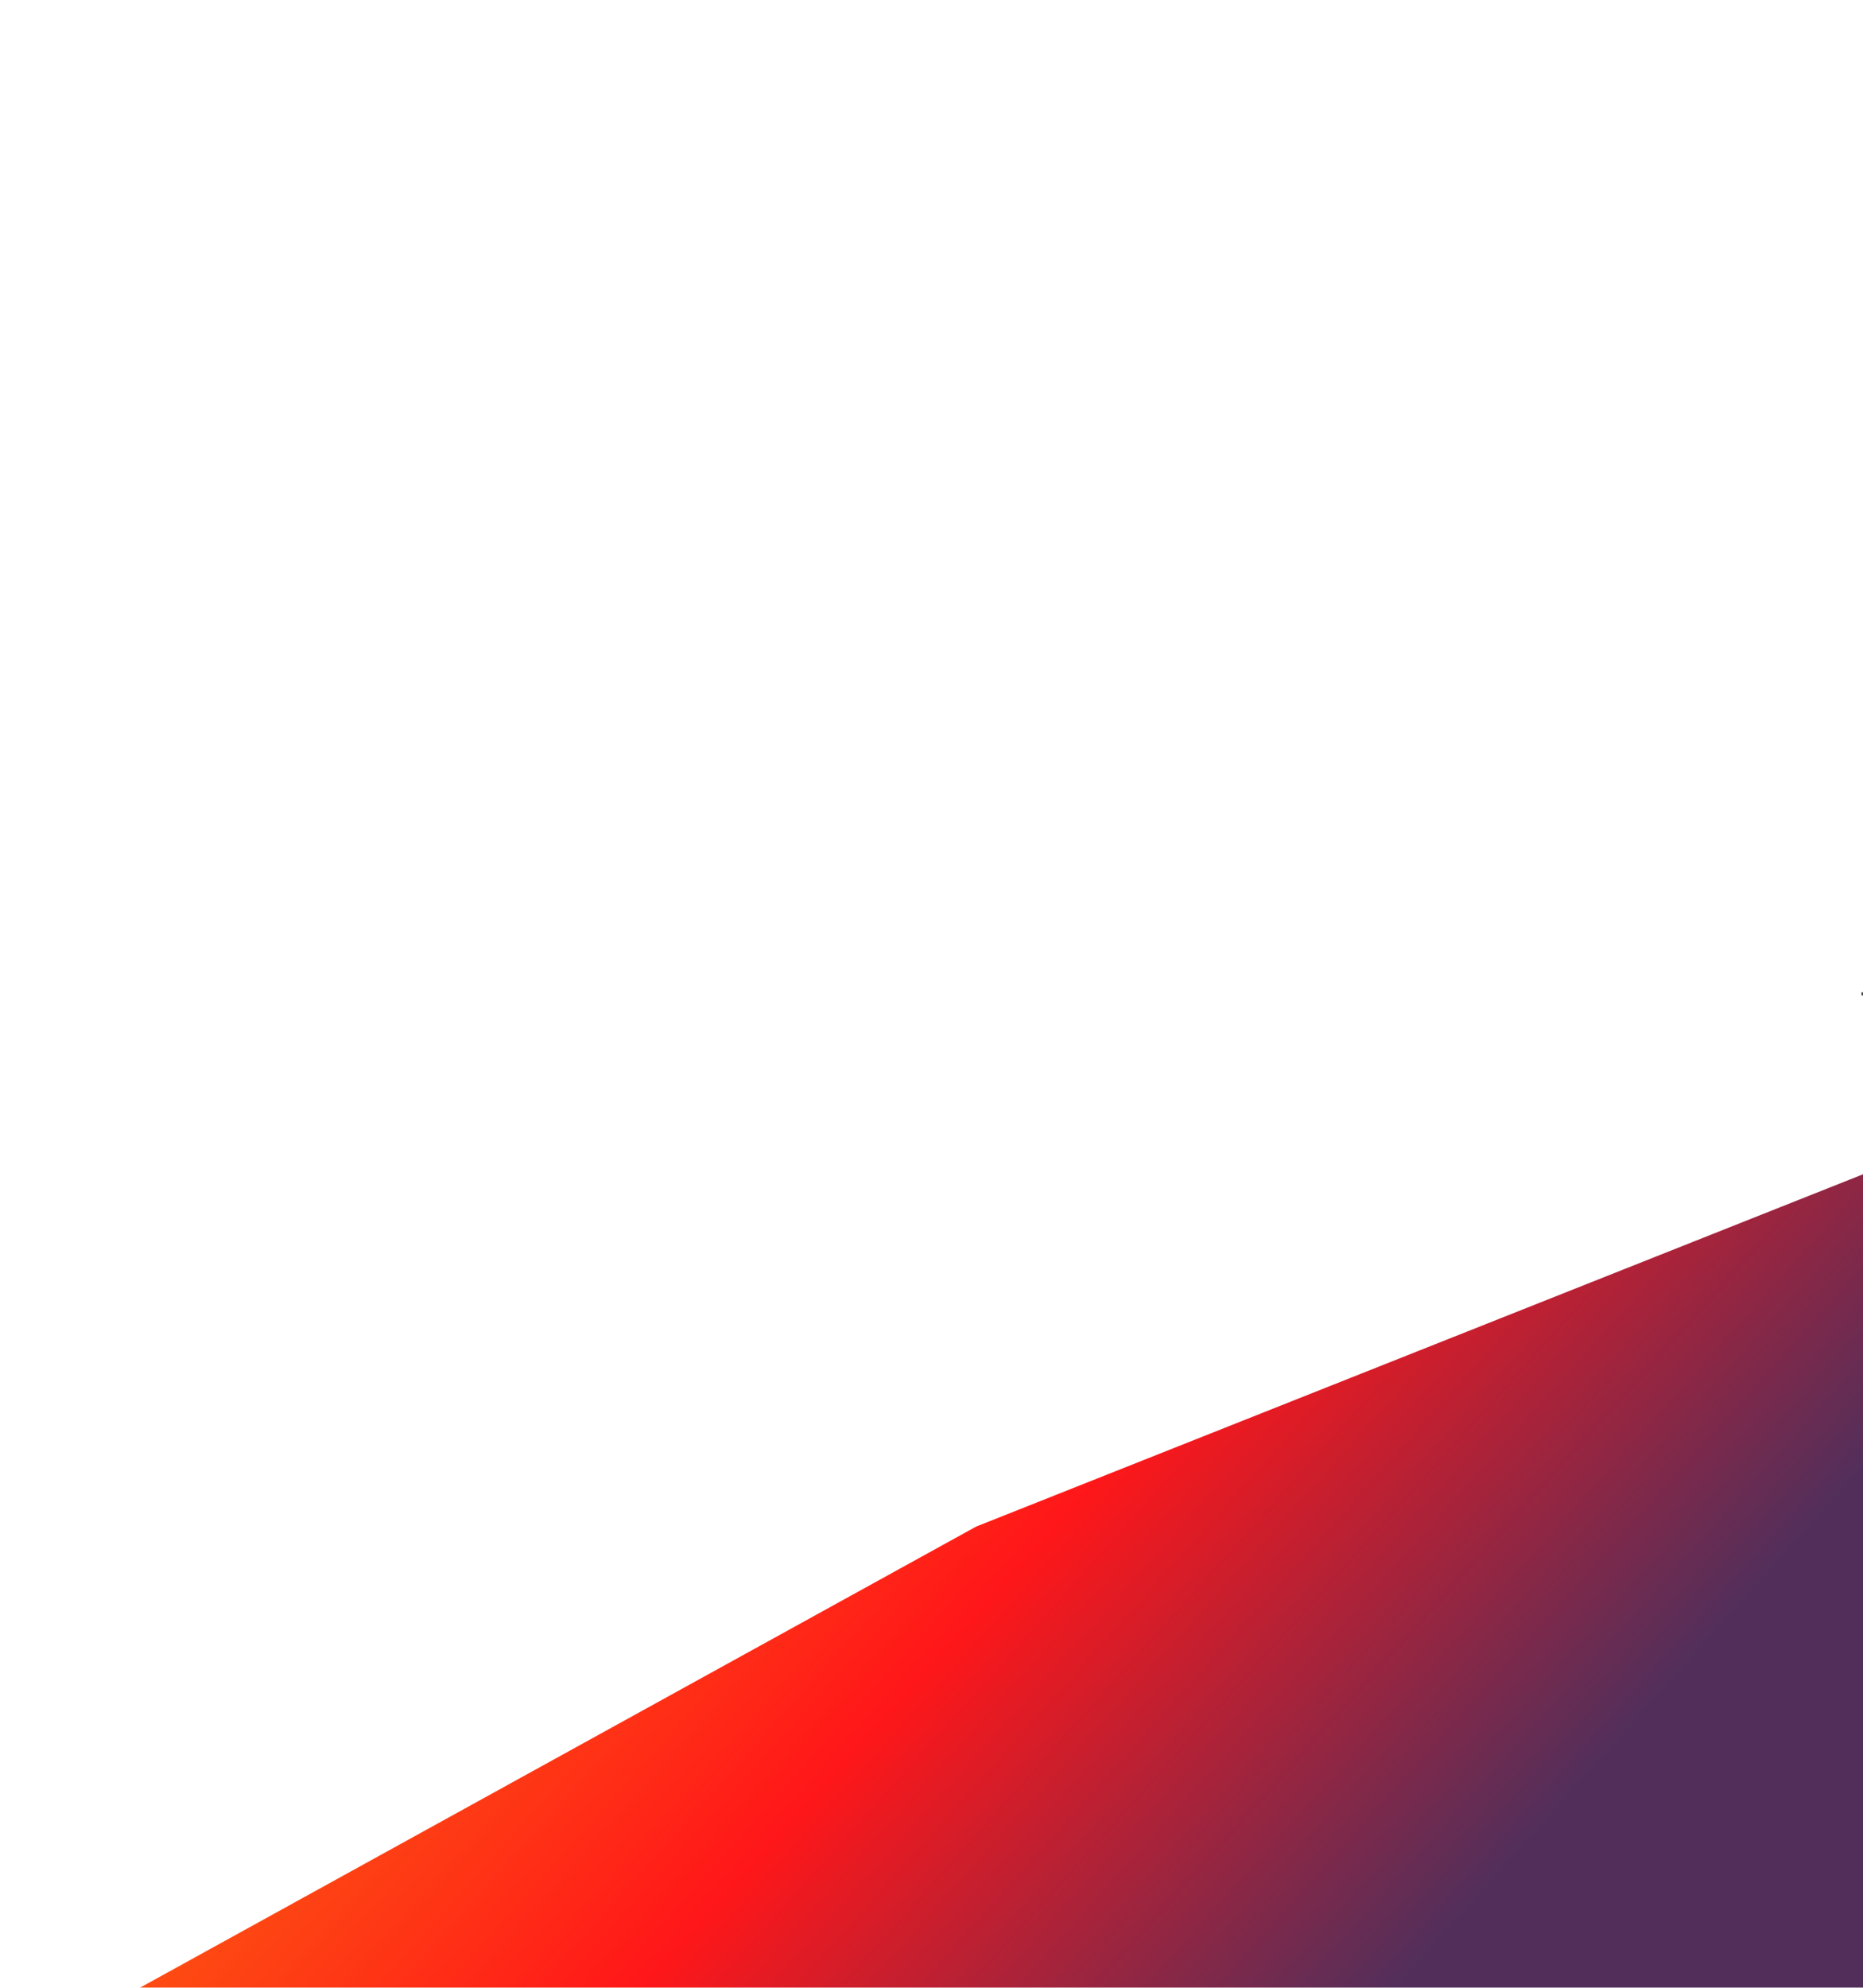 <svg width="600" height="640" viewBox="0 0 600 640" fill="none" xmlns="http://www.w3.org/2000/svg">
<g clip-path="url(#clip0_7868_6336)">
<g clip-path="url(#clip1_7868_6336)">
<g filter="url(#filter0_f_7868_6336)">
<path d="M314.395 491.509L-38.152 685.866L-350.916 1470.7L1097.34 225.192L883.101 265.668L314.395 491.509Z" fill="url(#paint0_linear_7868_6336)"/>
</g>
</g>
<path d="M1241 320L600 320" stroke="url(#paint1_linear_7868_6336)" stroke-linecap="square"/>
</g>
<defs>
<filter id="filter0_f_7868_6336" x="-582.916" y="-6.808" width="1912.25" height="1709.5" filterUnits="userSpaceOnUse" color-interpolation-filters="sRGB">
<feFlood flood-opacity="0" result="BackgroundImageFix"/>
<feBlend mode="normal" in="SourceGraphic" in2="BackgroundImageFix" result="shape"/>
<feGaussianBlur stdDeviation="116" result="effect1_foregroundBlur_7868_6336"/>
</filter>
<linearGradient id="paint0_linear_7868_6336" x1="-1430.93" y1="1170.36" x2="-264.661" y2="2217.14" gradientUnits="userSpaceOnUse">
<stop offset="0.379" stop-color="#FD8D0A"/>
<stop offset="0.551" stop-color="#FF1719"/>
<stop offset="0.667" stop-color="#522F5B"/>
</linearGradient>
<linearGradient id="paint1_linear_7868_6336" x1="1076" y1="320" x2="1276.5" y2="320" gradientUnits="userSpaceOnUse">
<stop stop-color="#454144"/>
<stop offset="1" stop-color="#454144" stop-opacity="0"/>
</linearGradient>
<clipPath id="clip0_7868_6336">
<rect width="600" height="640" fill="white"/>
</clipPath>
<clipPath id="clip1_7868_6336">
<rect width="1421" height="1835" fill="white" transform="translate(-821 -111)"/>
</clipPath>
</defs>
</svg>
